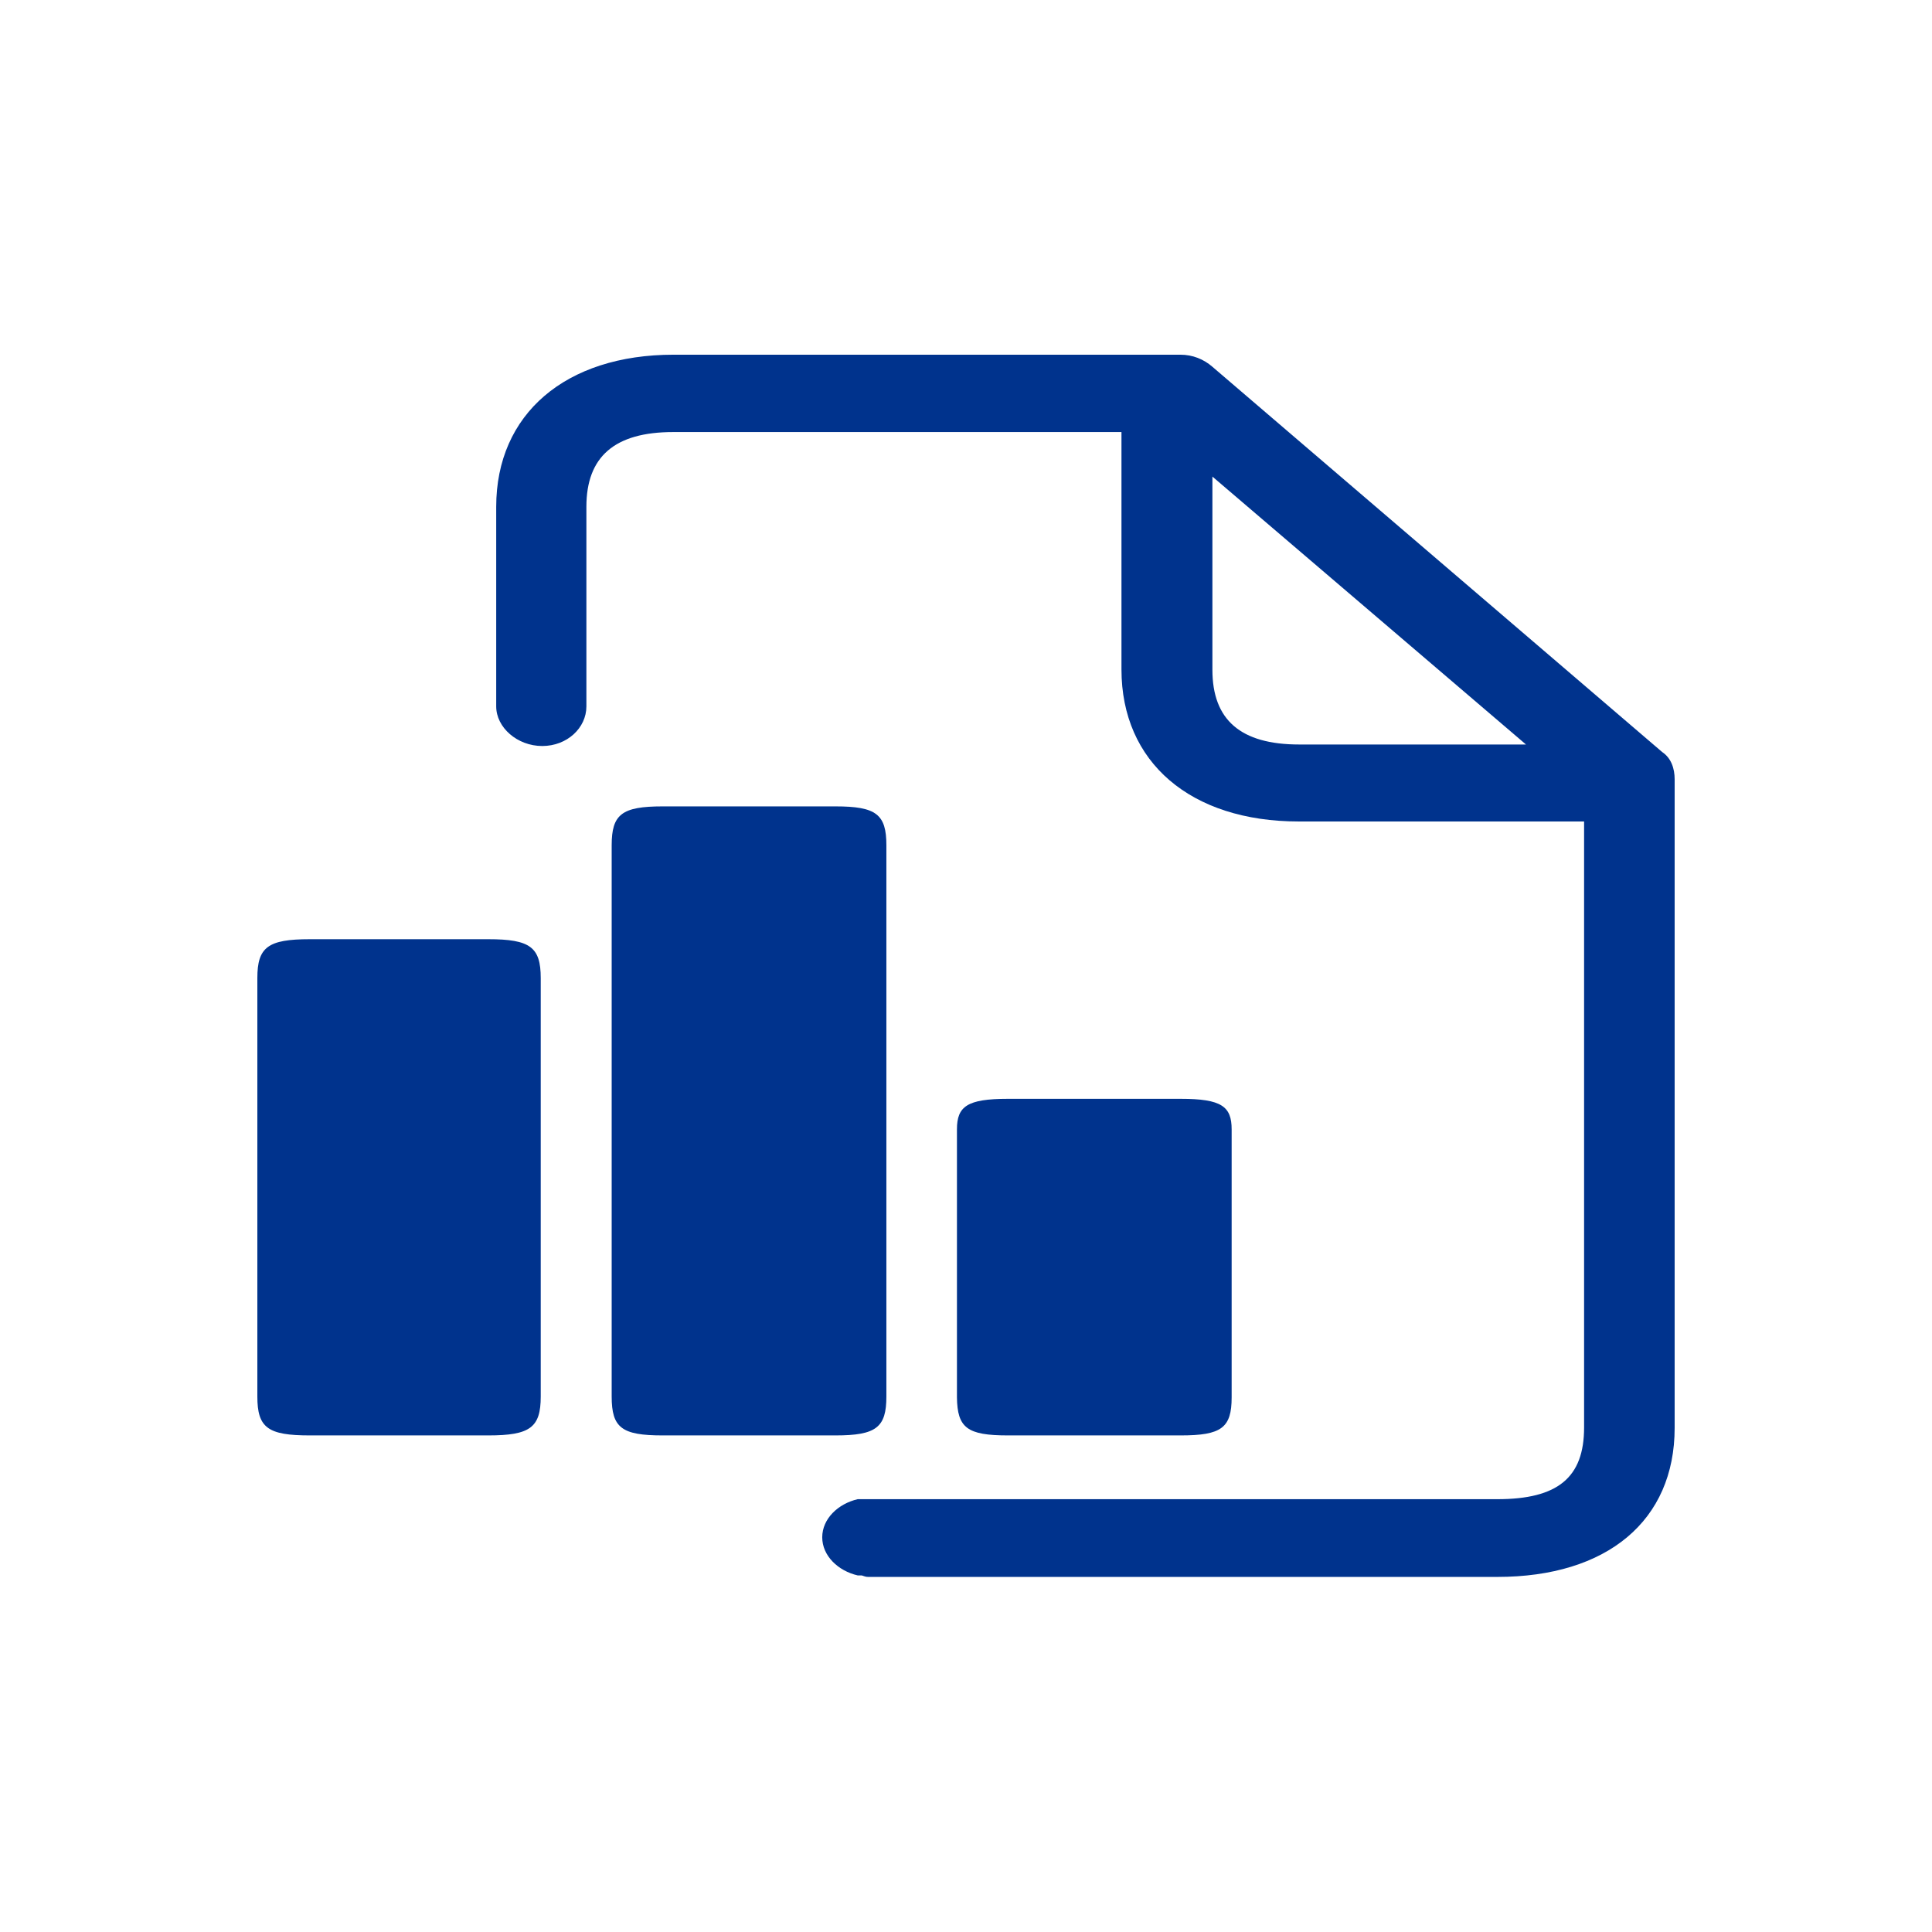 <?xml version="1.0" encoding="utf-8"?>
<!-- Generator: Adobe Illustrator 27.5.0, SVG Export Plug-In . SVG Version: 6.00 Build 0)  -->
<svg version="1.1" id="Layer_1" xmlns="http://www.w3.org/2000/svg" xmlns:xlink="http://www.w3.org/1999/xlink" x="0px" y="0px"
	 viewBox="0 0 512 512" style="enable-background:new 0 0 512 512;" xml:space="preserve">
<style type="text/css">
	.st0{fill-rule:evenodd;clip-rule:evenodd;fill:#00338D;}
</style>
<g>
	<path class="st0" d="M175.6,380.4c45.8,0,45.8,0,45.8,0c10.8,0,13.5-2.1,13.5-10.3c0-146.1,0-146.1,0-146.1
		c0-8.2-2.7-10.3-13.5-10.3c-45.8,0-45.8,0-45.8,0c-10.8,0-13.5,2.1-13.5,10.3c0,146.1,0,146.1,0,146.1
		C162.1,378.4,164.8,380.4,175.6,380.4"/>
	<path class="st0" d="M82.1,380.4c47.3,0,47.3,0,47.3,0c11.1,0,13.9-2.1,13.9-10.3c0-110.9,0-110.9,0-110.9
		c0-8.2-2.8-10.3-13.9-10.3c-47.3,0-47.3,0-47.3,0c-11.1,0-13.9,2.1-13.9,10.3c0,110.9,0,110.9,0,110.9
		C68.2,378.4,71,380.4,82.1,380.4"/>
	<path class="st0" d="M267.1,380.4c45.8,0,45.8,0,45.8,0c10.8,0,13.5-2,13.5-10.1c0-71,0-71,0-71c0-6.1-2.7-8.1-13.5-8.1
		c-45.8,0-45.8,0-45.8,0c-10.8,0-13.5,2-13.5,8.1c0,71,0,71,0,71C253.7,378.4,256.3,380.4,267.1,380.4"/>
	<path class="st0" d="M440.5,199.3C321.3,97.2,321.3,97.2,321.3,97.2c-2.3-2-5.2-3.2-8.5-3.2c-134.3,0-134.3,0-134.3,0
		c-28.6,0-47,15.7-47,40.3c0,52.9,0,52.9,0,52.9c0,5.6,5.6,10.5,12.2,10.5s11.7-4.8,11.7-10.5c0-52.9,0-52.9,0-52.9
		c0-13.3,7.5-19.8,23-19.8c118.8,0,118.8,0,118.8,0c0,62.9,0,62.9,0,62.9c0,24.6,18.3,40.3,47,40.3c75.6,0,75.6,0,75.6,0
		c0,160.6,0,160.6,0,160.6c0,13.3-7,19-23,19c-169.5,0-169.5,0-169.5,0l0,0c-5.2,1.2-9.4,5.2-9.4,10.1s4.2,8.9,9.4,10.1l0,0
		c0,0,0.5,0,0.9,0c0.5,0,0.9,0.4,1.9,0.4c166.7,0,166.7,0,166.7,0c29.1,0,47-14.9,47-39.5c0-171.9,0-171.9,0-171.9
		C443.8,203.7,442.9,200.9,440.5,199.3 M344.3,197.3c-15.5,0-23-6.5-23-19.8c0-51.2,0-51.2,0-51.2c83.1,71,83.1,71,83.1,71H344.3
		L344.3,197.3L344.3,197.3z"/>
</g>
</svg>
